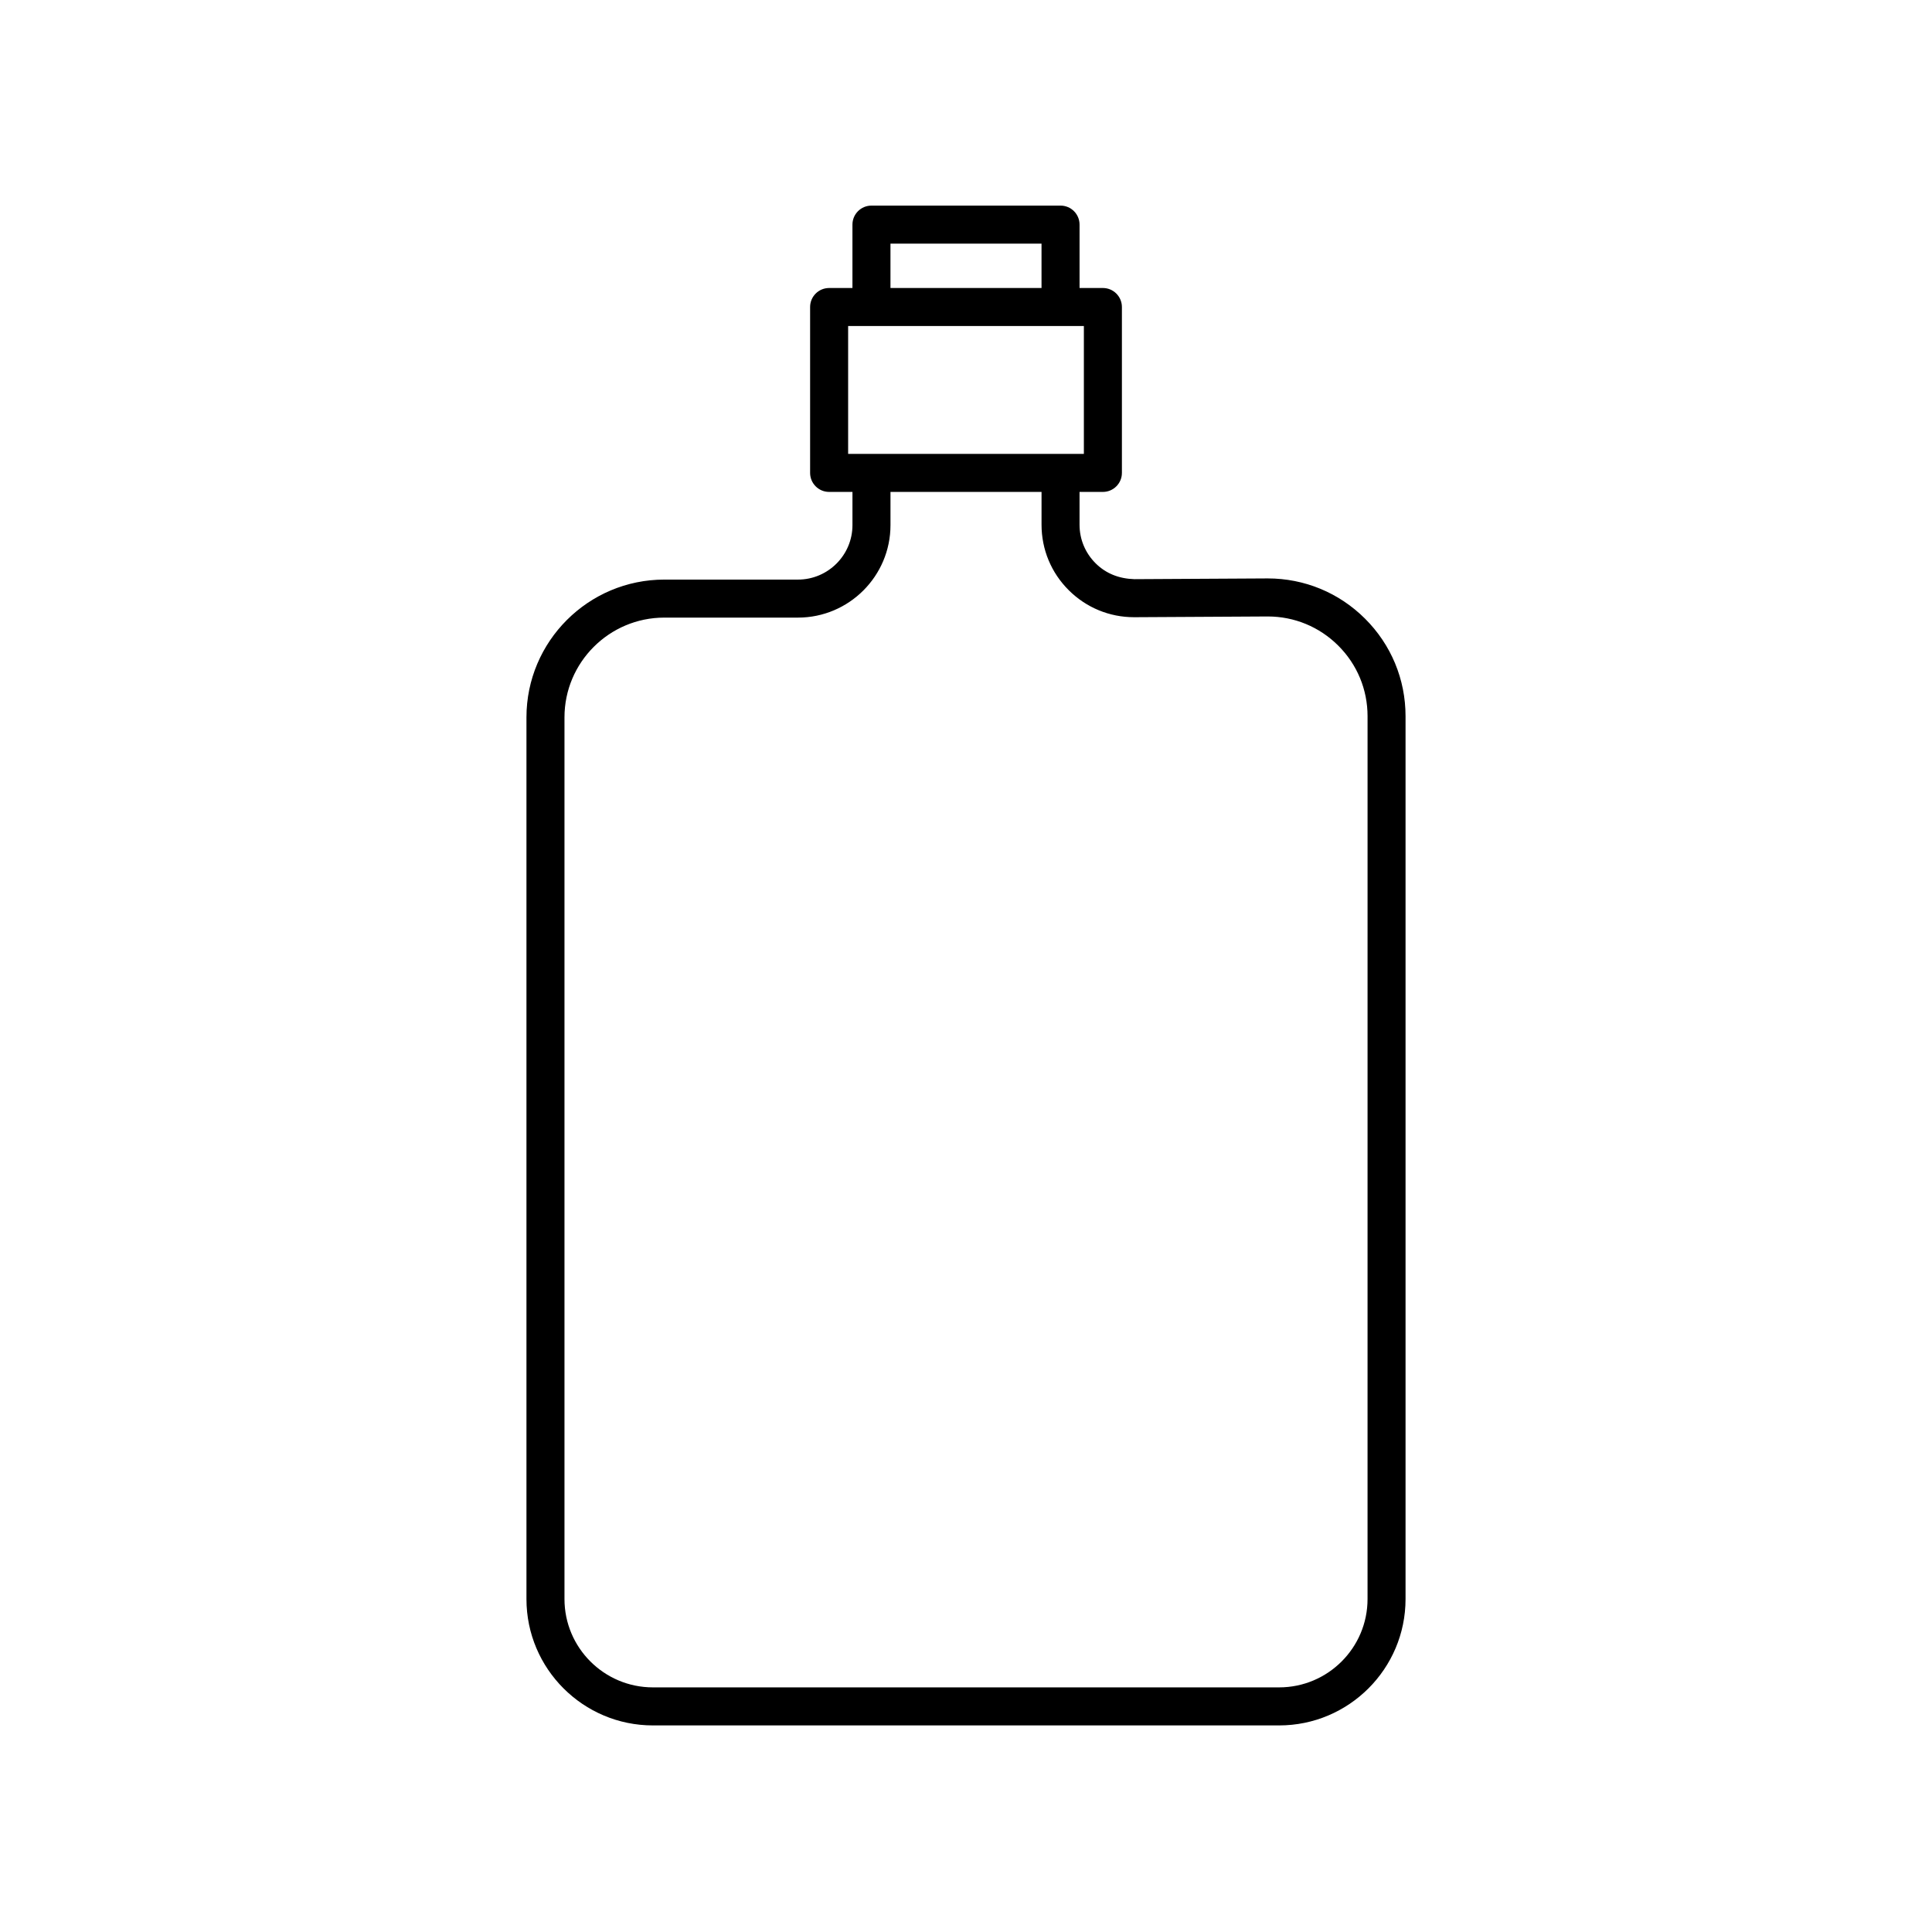 <?xml version="1.0" encoding="UTF-8"?>
<!-- Uploaded to: SVG Repo, www.svgrepo.com, Generator: SVG Repo Mixer Tools -->
<svg fill="#000000" width="800px" height="800px" version="1.1" viewBox="144 144 512 512" xmlns="http://www.w3.org/2000/svg">
 <path d="m479.96 297.29h-0.207l-35.129 0.195c-4.062-0.125-7.527-1.473-10.277-4.207-2.746-2.731-4.258-6.363-4.258-10.227v-8.691l6.188 0.004c2.781 0 5.039-2.258 5.039-5.039v-43.961c0-2.781-2.258-5.039-5.039-5.039h-6.184v-16.797c0-2.781-2.258-5.039-5.039-5.039h-50.109c-2.781 0-5.039 2.258-5.039 5.039v16.797h-6.18c-2.781 0-5.039 2.258-5.039 5.039v43.961c0 2.781 2.258 5.039 5.039 5.039h6.184v8.801c0 7.961-6.484 14.434-14.449 14.434h-35.414c-20.148 0-36.531 16.379-36.531 36.512v233.66c0 18.465 15.027 33.484 33.504 33.484h165.96c18.477 0 33.504-15.02 33.504-33.484v-233.97c0-9.785-3.824-18.973-10.762-25.875-6.898-6.867-16.039-10.637-25.766-10.637zm-99.977-88.73h40.031v11.758h-40.031zm-11.219 21.836h62.473v33.887h-62.473zm137.65 337.37c0 12.906-10.508 23.406-23.426 23.406h-165.97c-12.918 0-23.426-10.5-23.426-23.406v-233.66c0-14.574 11.871-26.434 26.453-26.434h35.414c13.523 0 24.527-11 24.527-24.512v-8.801h40.031v8.691c0 6.57 2.562 12.742 7.227 17.375 4.629 4.606 10.77 7.141 17.301 7.141h0.137l35.129-0.195h0.152c7.043 0 13.664 2.731 18.66 7.699 5.027 4.996 7.793 11.648 7.793 18.73z"/>
</svg>